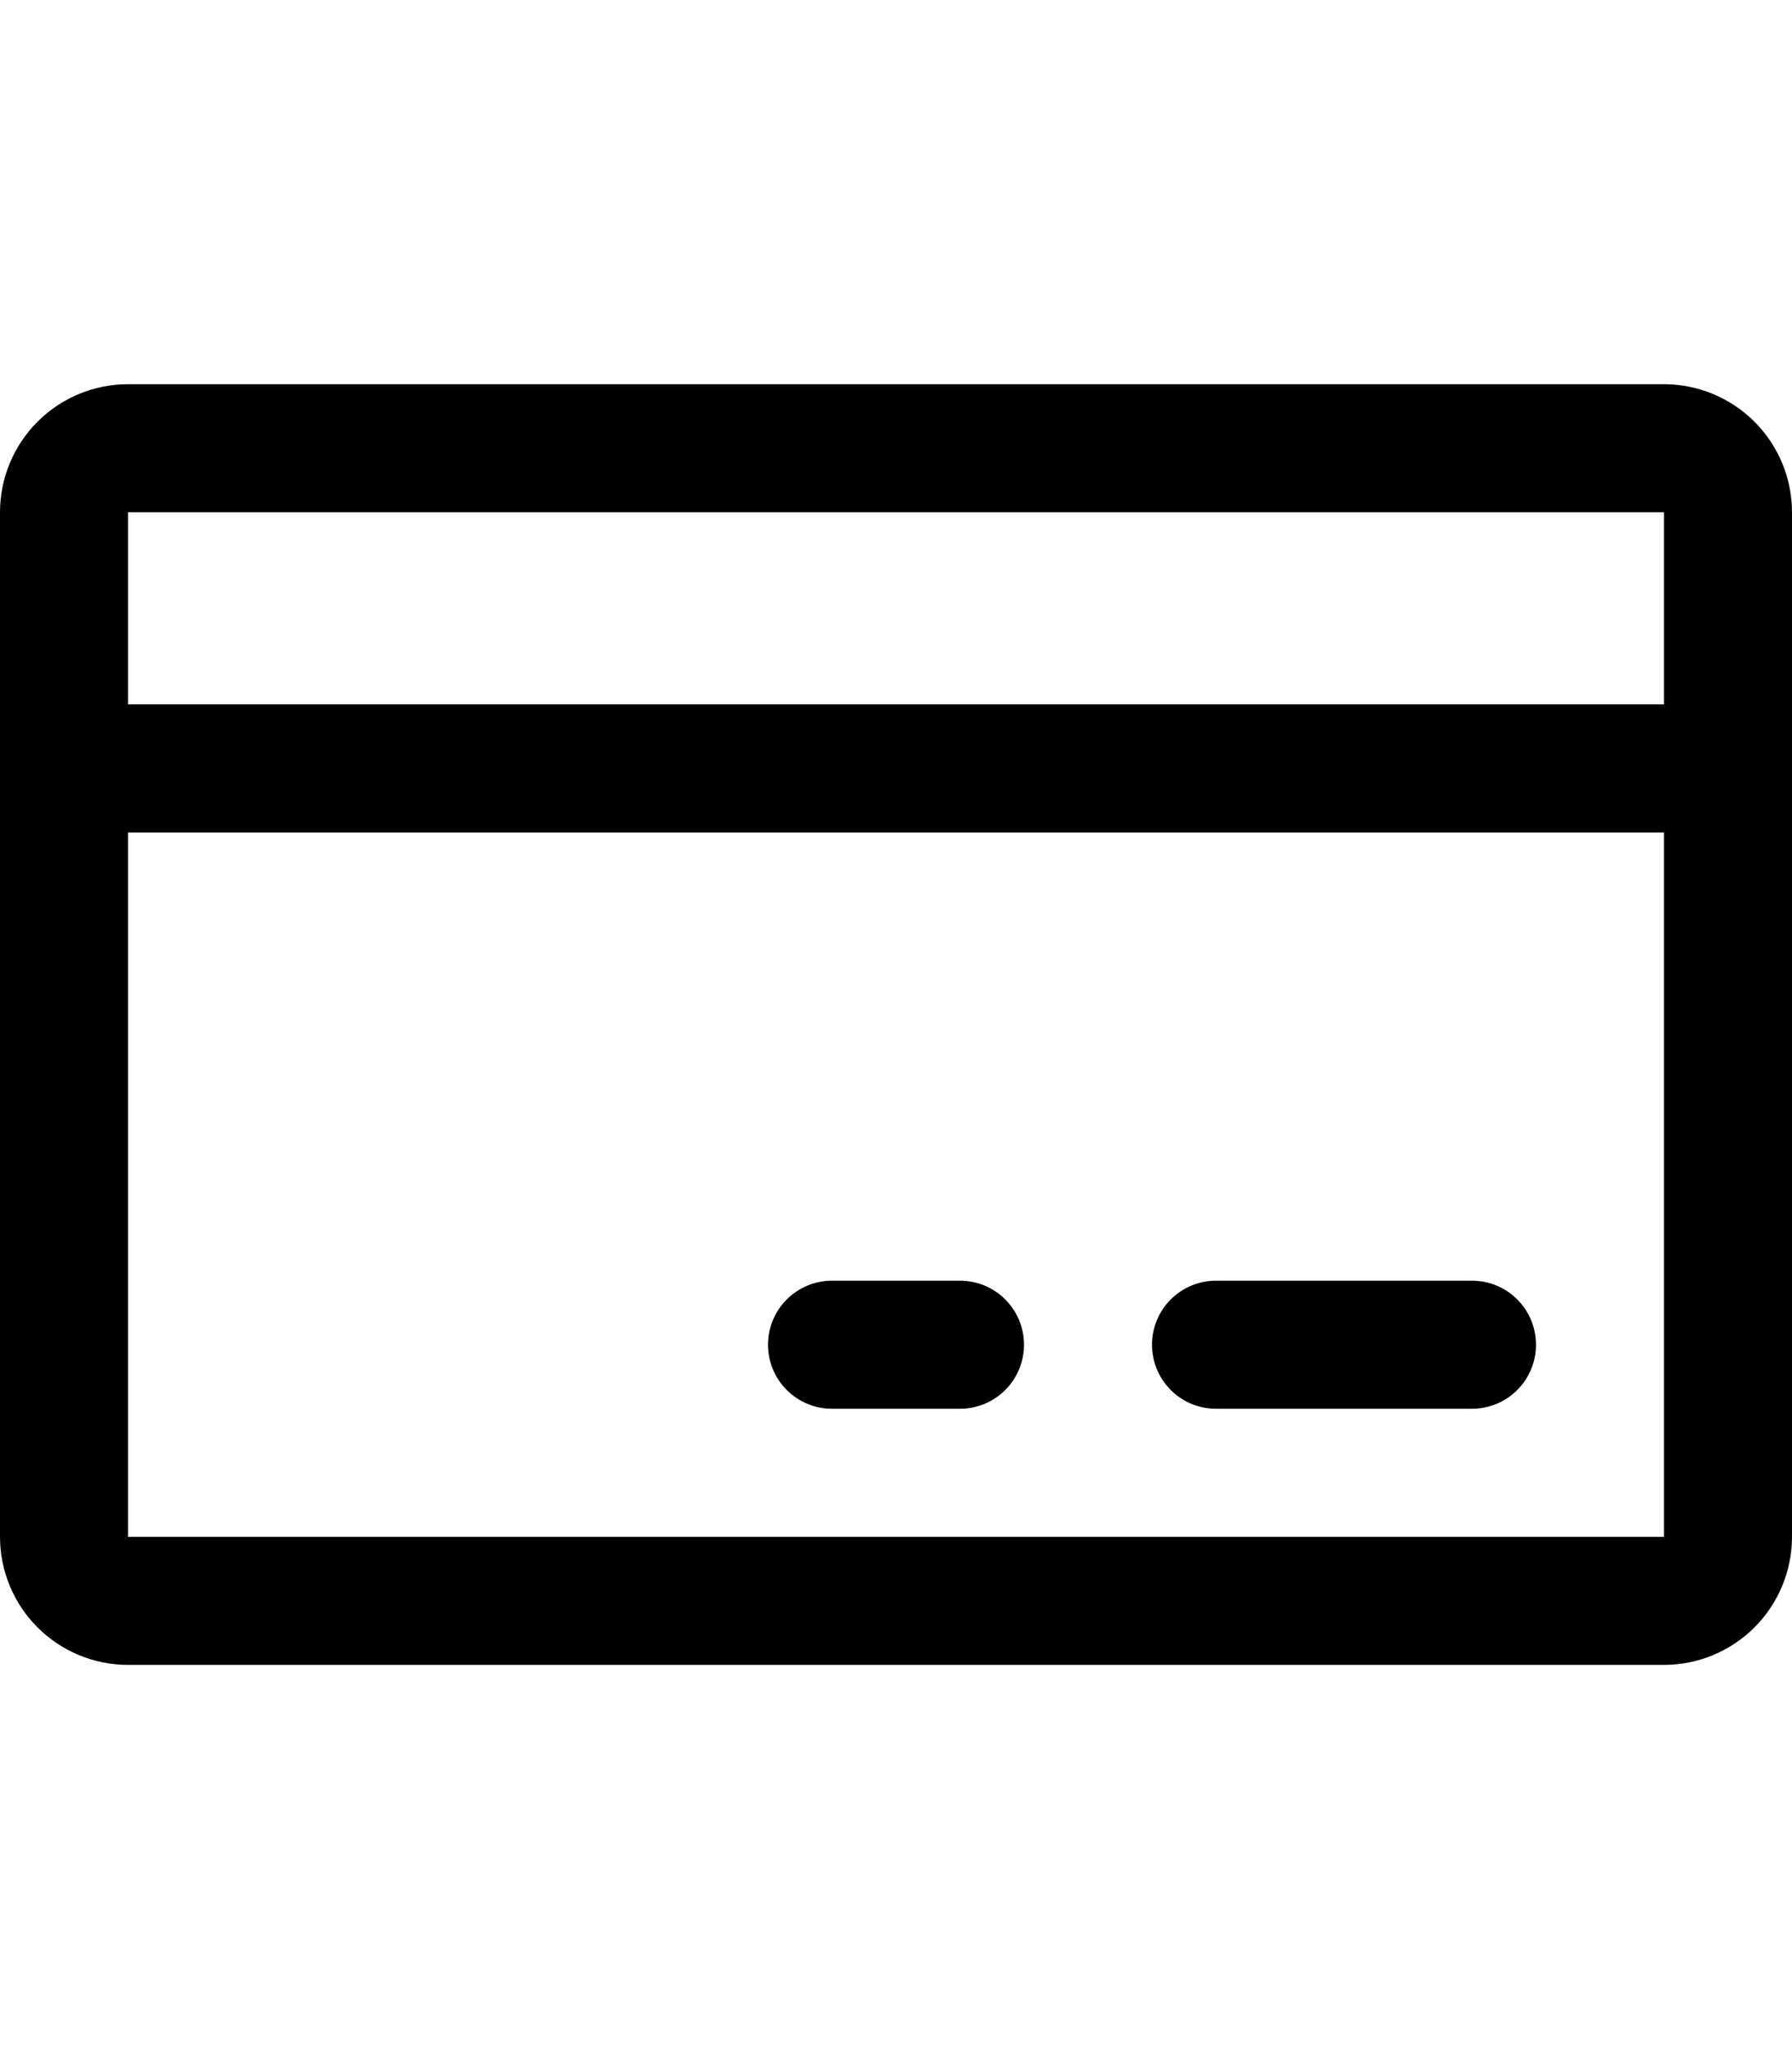 <svg width="28" height="32" viewBox="0 0 28 32" fill="none" xmlns="http://www.w3.org/2000/svg">
<path d="M26 6H2C1.47 6 0.961 6.211 0.586 6.586C0.211 6.961 0 7.47 0 8V24C0 24.53 0.211 25.039 0.586 25.414C0.961 25.789 1.47 26 2 26H26C26.53 26 27.039 25.789 27.414 25.414C27.789 25.039 28 24.53 28 24V8C28 7.47 27.789 6.961 27.414 6.586C27.039 6.211 26.53 6 26 6ZM26 8V11H2V8H26ZM26 24H2V13H26V24ZM24 21C24 21.265 23.895 21.52 23.707 21.707C23.52 21.895 23.265 22 23 22H19C18.735 22 18.48 21.895 18.293 21.707C18.105 21.52 18 21.265 18 21C18 20.735 18.105 20.48 18.293 20.293C18.48 20.105 18.735 20 19 20H23C23.265 20 23.52 20.105 23.707 20.293C23.895 20.48 24 20.735 24 21ZM16 21C16 21.265 15.895 21.52 15.707 21.707C15.52 21.895 15.265 22 15 22H13C12.735 22 12.48 21.895 12.293 21.707C12.105 21.52 12 21.265 12 21C12 20.735 12.105 20.48 12.293 20.293C12.48 20.105 12.735 20 13 20H15C15.265 20 15.52 20.105 15.707 20.293C15.895 20.48 16 20.735 16 21Z" fill="black"/>
</svg>

